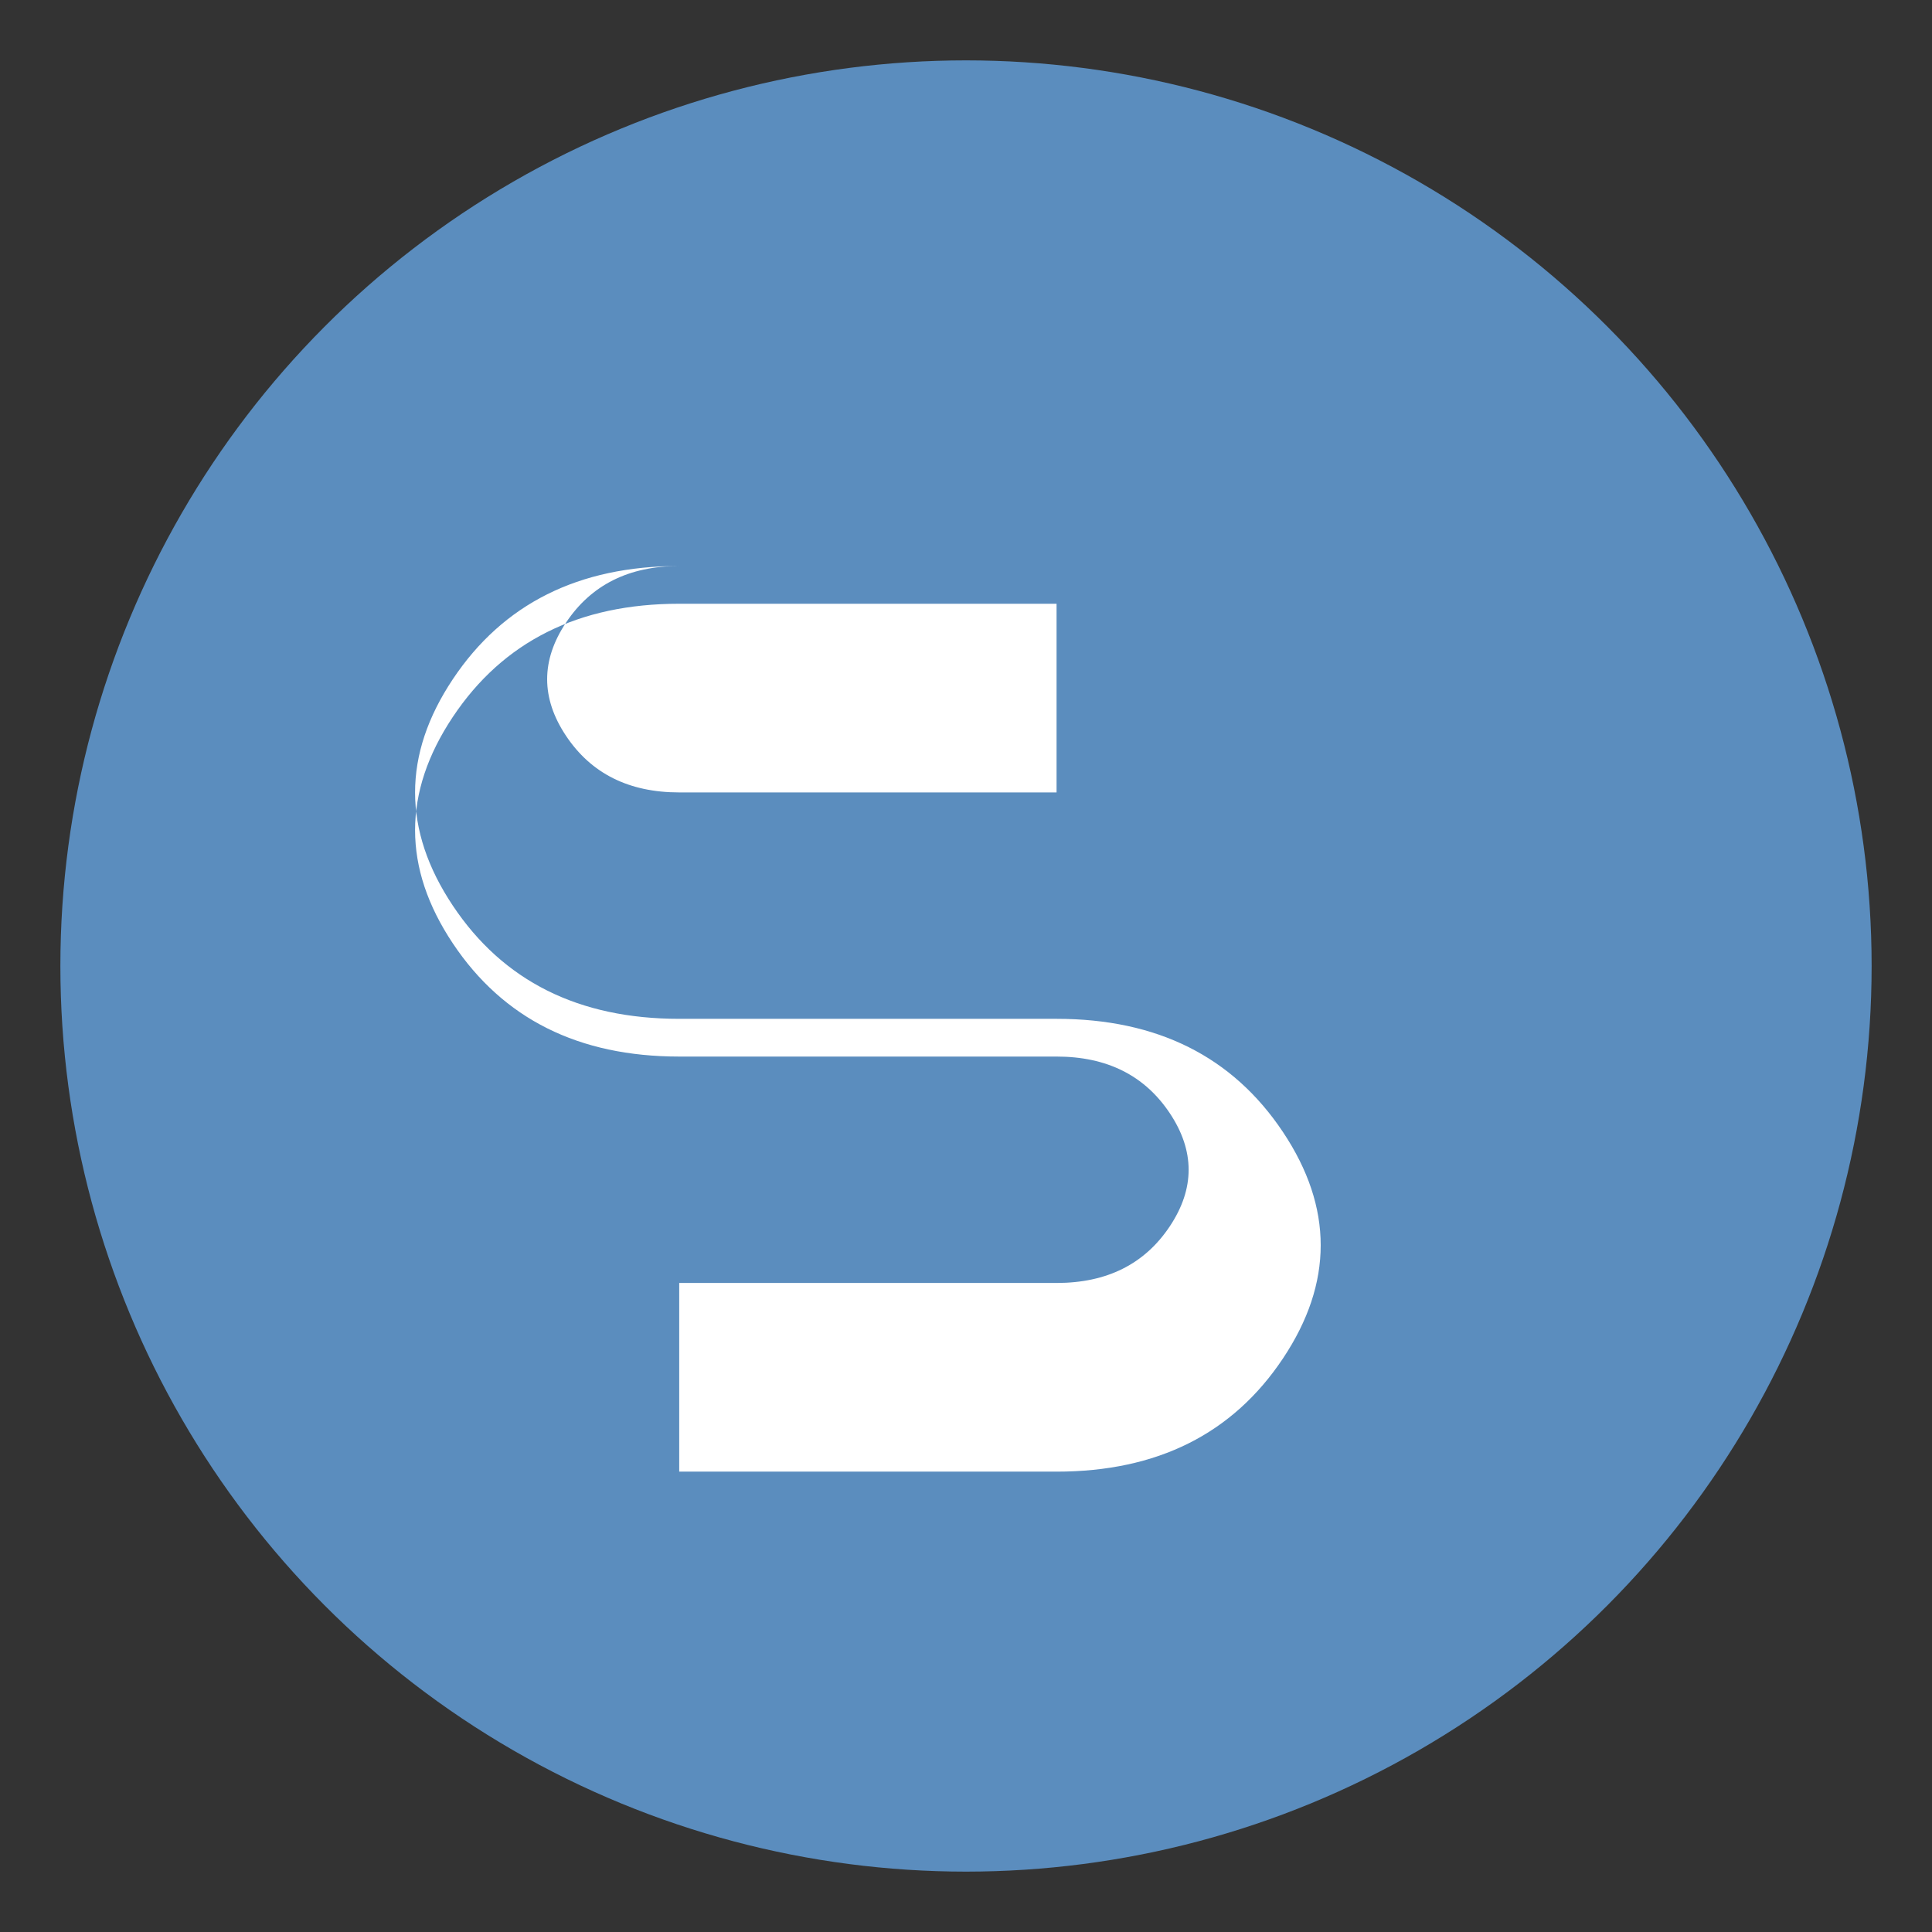 <svg xmlns="http://www.w3.org/2000/svg" viewBox="0 0 512 512">
  <rect x="0" y="0" width="512" height="512" fill="#333333" stroke="none"/>
  <defs>
    <style>
      .cls-1 { fill: #5B8DBE; }
    </style>
  </defs>
  <g>
    <!-- Circular shape with "S" letter representing LabelSync logo -->
    <circle class="cls-1" cx="256" cy="256" r="240"/>
    <path d="M 180 150 Q 140 150 120 180 Q 100 210 120 240 Q 140 270 180 270 L 280 270 Q 320 270 340 300 Q 360 330 340 360 Q 320 390 280 390 L 180 390 L 180 340 L 280 340 Q 300 340 310 325 Q 320 310 310 295 Q 300 280 280 280 L 180 280 Q 140 280 120 250 Q 100 220 120 190 Q 140 160 180 160 L 280 160 L 280 210 L 180 210 Q 160 210 150 195 Q 140 180 150 165 Q 160 150 180 150 Z" fill="#FFFFFF"/>
  </g>
</svg>
